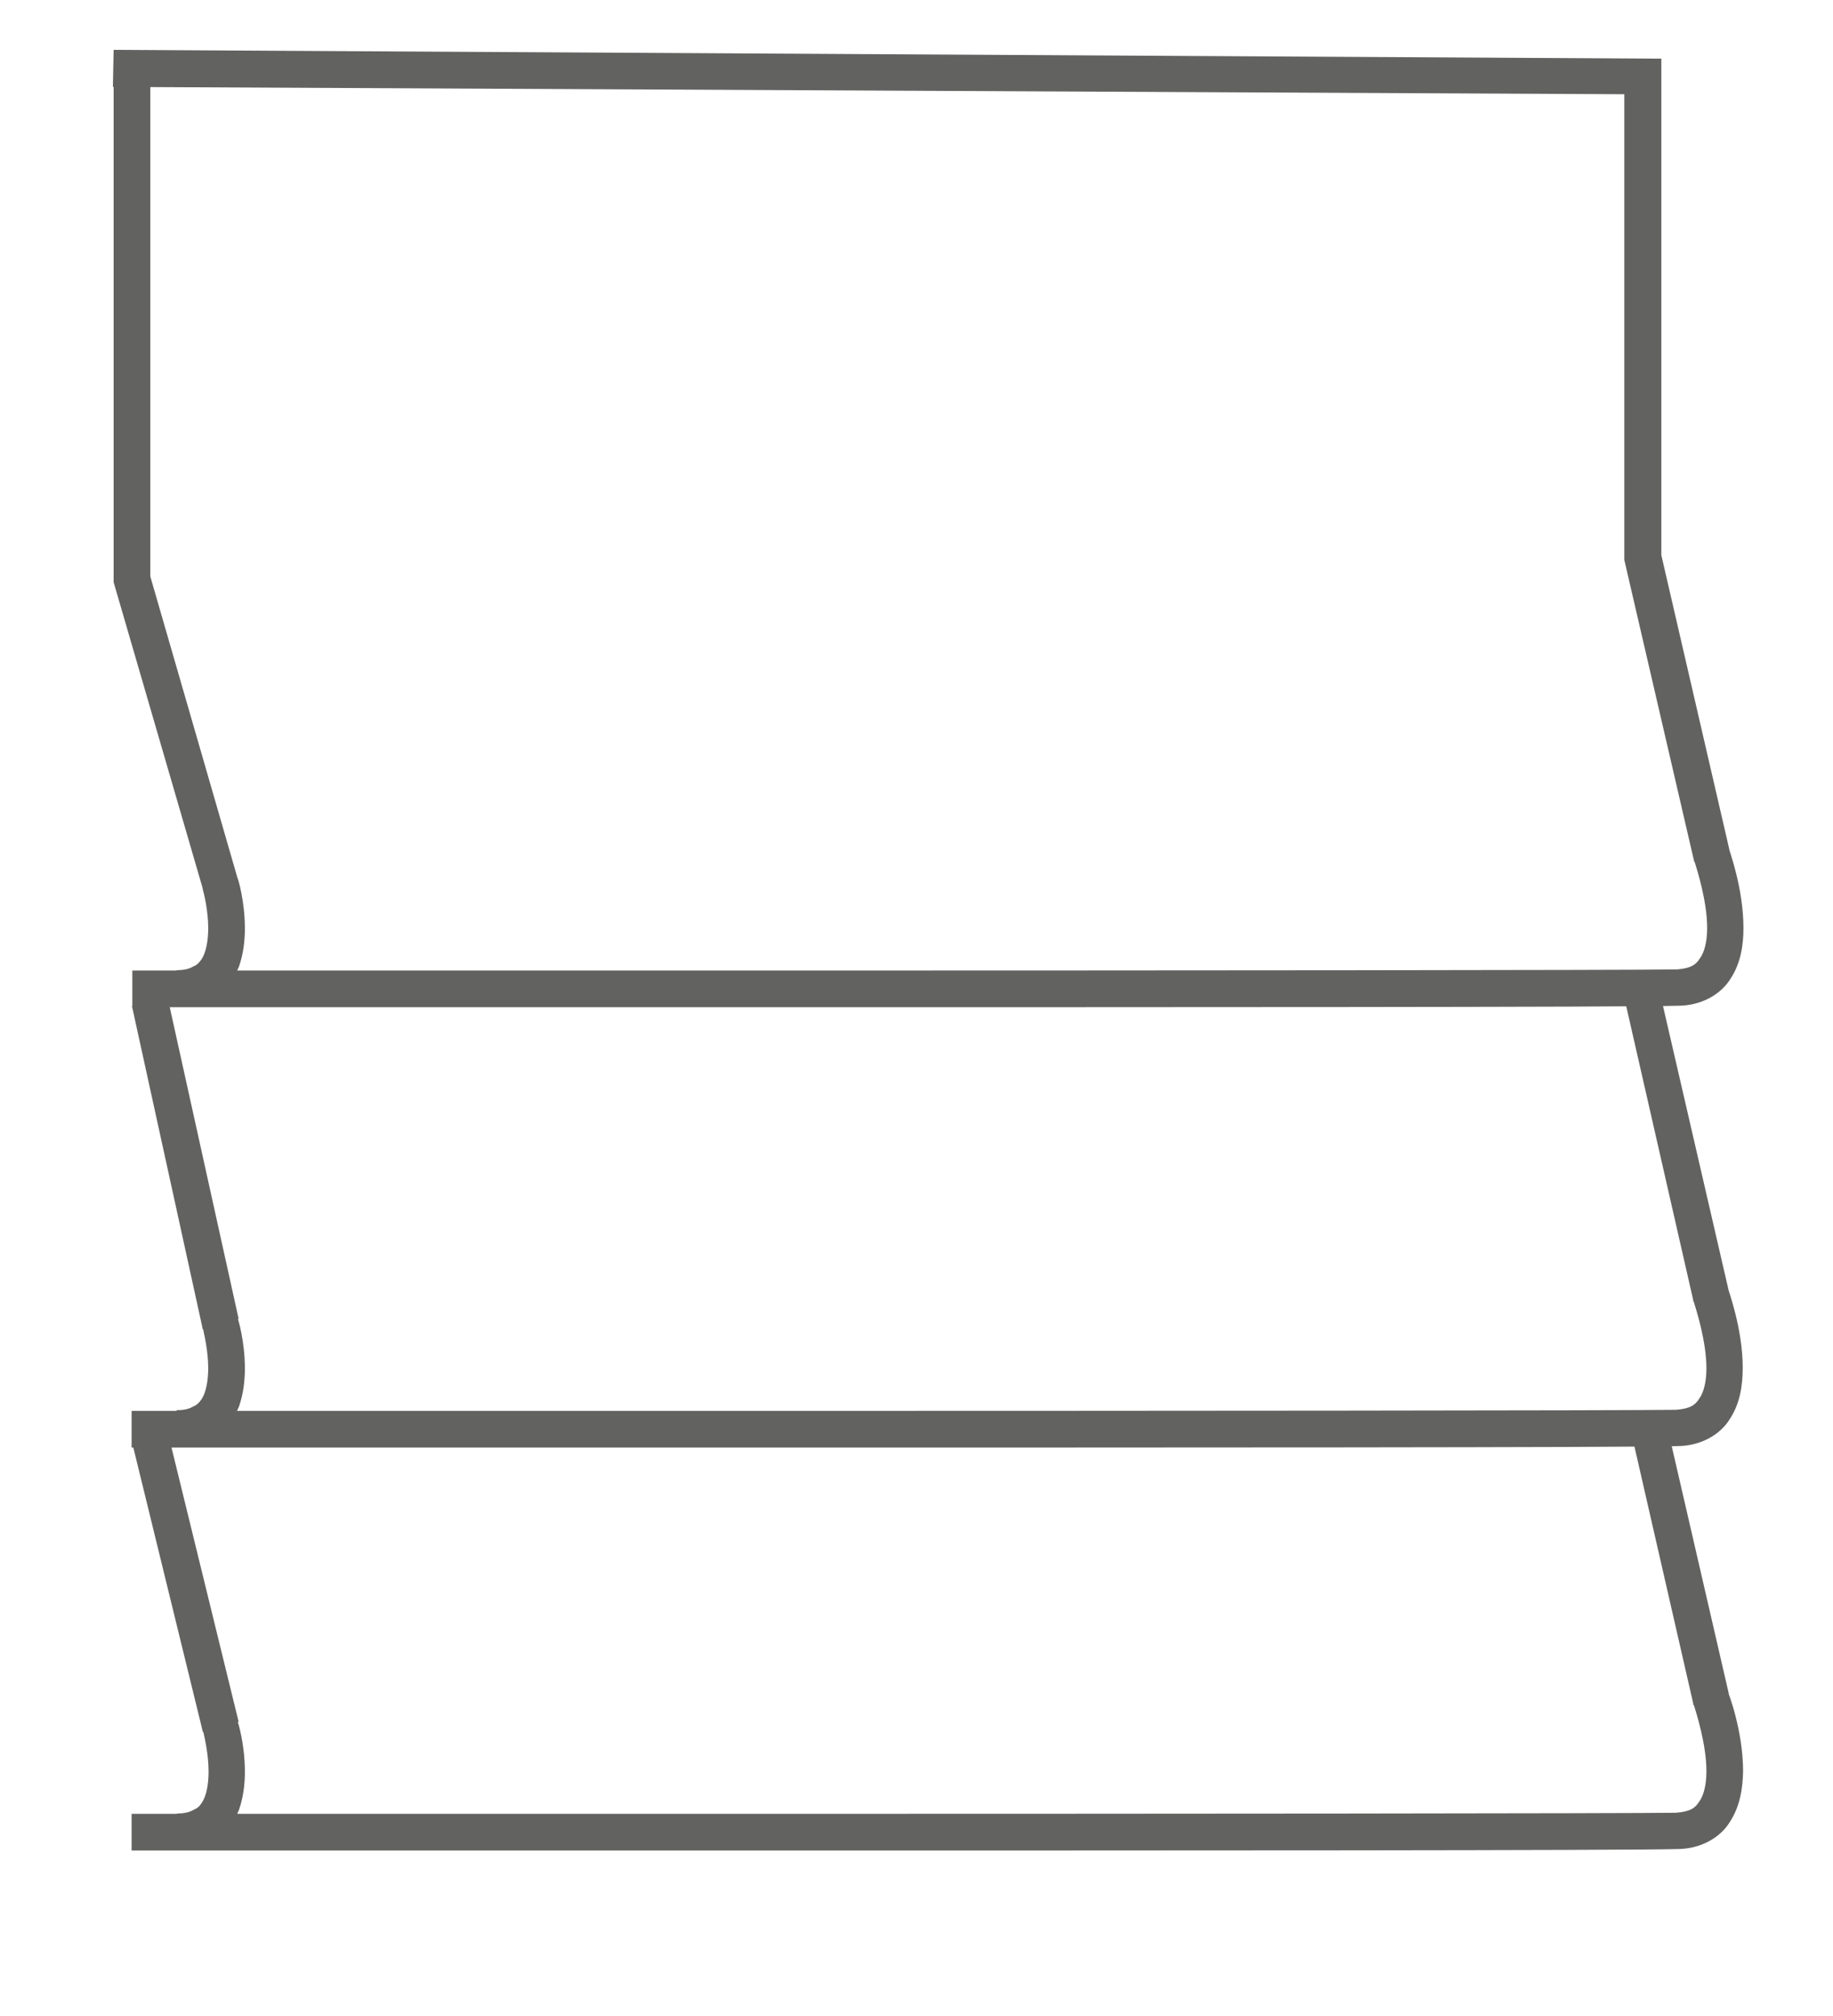 <svg xmlns="http://www.w3.org/2000/svg" viewBox="0 0 50.003 54.992" enable-background="new 0 0 50.003 54.992"><style type="text/css">.st0{fill:#626261;}</style><path d="M4.8 27.46h.02c.34 0 .65-.07.9-.2.4-.2.66-.56.8-.9.12-.35.16-.7.16-1.04 0-.73-.18-1.34-.2-1.37L4.1 15.72V2.08h-1v13.8l2.43 8.35v.02c.03.1.15.58.15 1.07 0 .33-.06.66-.18.84-.07.1-.13.16-.23.2-.1.06-.23.1-.45.1v1zM44.33 27.3l1.86 8.16v.02l.02.04c.06.2.34 1.06.34 1.8 0 .35-.07.66-.2.83-.1.16-.23.27-.63.3-1.23.02-14.38.03-25.65.03-4.4 0-8.52 0-11.54 0-3.02 0-4.93 0-4.94 0v1s7.68 0 16.48 0c11.28 0 24.4 0 25.68-.04.63 0 1.17-.3 1.44-.74.28-.43.35-.92.35-1.4 0-1.07-.4-2.13-.4-2.16l-.48.17.5-.1-1.87-8.1-.97.2zM4.8 39.46h.02c.34 0 .65-.07.9-.2.4-.2.66-.56.8-.9.12-.35.16-.7.16-1.04 0-.73-.18-1.34-.2-1.37l-.47.14.5-.12-1.93-8.73-.98.2 1.92 8.76v.03l.02.02c.02.1.14.58.14 1.07 0 .33-.06.66-.18.84-.07.1-.13.16-.23.2-.1.06-.23.1-.45.1v1zM44.46 38.9l1.73 7.56v.03l.02.02c.06.2.34 1.06.34 1.8 0 .35-.07.66-.2.83-.1.16-.23.27-.63.3-1.23.02-14.38.03-25.65.03-4.4 0-8.52 0-11.54 0-3.02 0-4.93 0-4.94 0v1s7.68 0 16.48 0c11.28 0 24.4 0 25.68-.04.63 0 1.17-.3 1.44-.74.28-.43.35-.92.36-1.38 0-1.1-.4-2.15-.42-2.18l-.47.18.5-.12-1.73-7.5-.98.2zM4.8 50.46h.02c.34 0 .65-.07.9-.2.4-.2.66-.56.8-.9.12-.35.16-.7.16-1.04 0-.73-.18-1.34-.2-1.37l-.47.14.5-.13-1.9-7.76-.98.25 1.9 7.77.02.03c.02.1.14.58.14 1.07 0 .34-.06.66-.18.84-.06.1-.13.16-.23.2-.1.06-.23.1-.45.1v1zM3.08 2.37l41.23.2v12.7l1.9 8.2v.02l.02.02c.06.2.34 1.06.34 1.8 0 .35-.07.66-.2.83-.1.16-.23.27-.63.3-1.22.02-14.15.03-25.35.03-4.47 0-8.66 0-11.74 0s-5.03 0-5.04 0v1s7.85 0 16.78 0c11.2 0 24.1 0 25.38-.04.63 0 1.17-.3 1.44-.74.28-.43.35-.92.35-1.38 0-1.1-.4-2.15-.4-2.18l-.48.18.5-.12-1.86-8.05V1.6L3.1 1.36l-.02 1z" class="st0"/></svg>